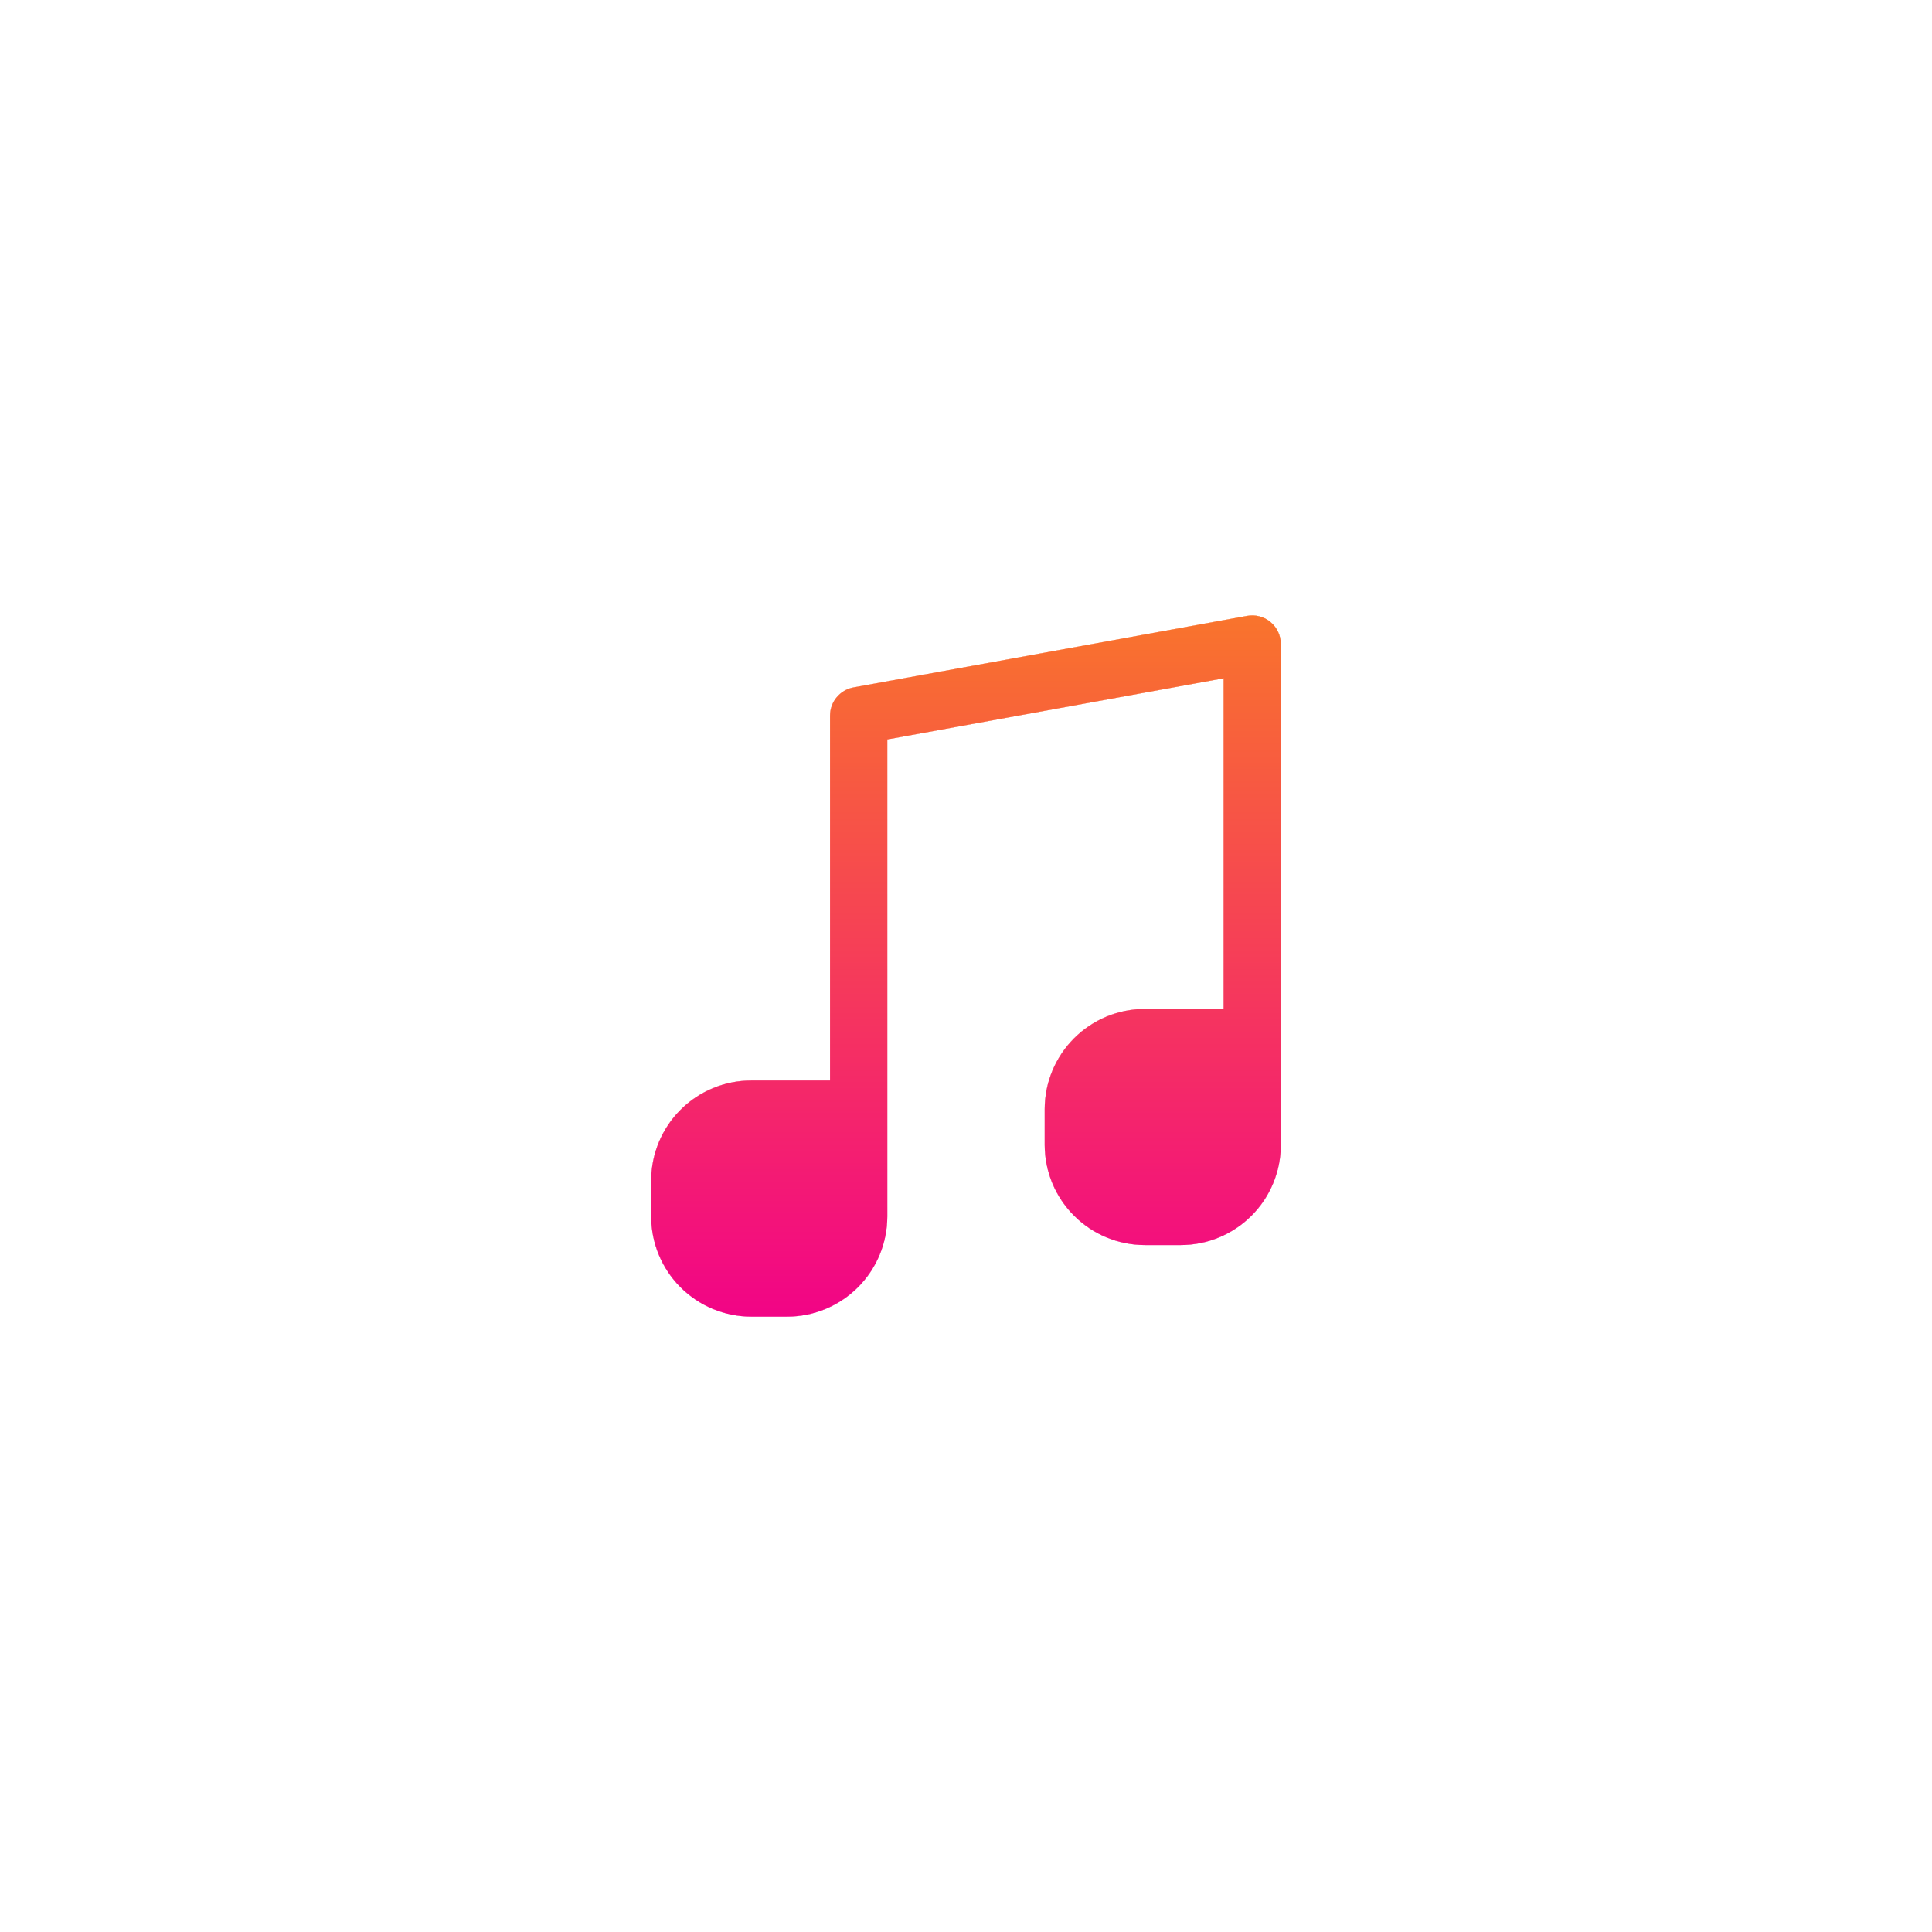 <svg width="72" height="72" viewBox="0 0 72 72" fill="none" xmlns="http://www.w3.org/2000/svg">
<g clip-path="url(#clip0_2049_47120)">
<g filter="url(#filter0_f_2049_47120)">
<path d="M47.35 23.181C47.593 23.384 47.733 23.684 47.733 24L47.733 42.667C47.733 43.657 47.34 44.606 46.64 45.306C45.94 46.007 44.99 46.4 44 46.4H42.667C41.676 46.4 40.727 46.007 40.027 45.306C39.327 44.606 38.933 43.657 38.933 42.667V41.333C38.933 40.343 39.327 39.394 40.027 38.694C40.727 37.993 41.676 37.6 42.667 37.6H45.6V25.278L33.067 27.557V45.333C33.067 46.324 32.673 47.273 31.973 47.973C31.273 48.673 30.323 49.067 29.333 49.067H28C27.01 49.067 26.06 48.673 25.36 47.973C24.66 47.273 24.267 46.324 24.267 45.333V44C24.267 43.01 24.66 42.06 25.36 41.36C26.06 40.66 27.01 40.267 28 40.267H30.933V26.667C30.933 26.151 31.302 25.709 31.809 25.617L46.476 22.951C46.787 22.894 47.107 22.978 47.35 23.181Z" fill="white"/>
<path d="M47.35 23.181C47.593 23.384 47.733 23.684 47.733 24L47.733 42.667C47.733 43.657 47.34 44.606 46.64 45.306C45.94 46.007 44.99 46.4 44 46.4H42.667C41.676 46.4 40.727 46.007 40.027 45.306C39.327 44.606 38.933 43.657 38.933 42.667V41.333C38.933 40.343 39.327 39.394 40.027 38.694C40.727 37.993 41.676 37.6 42.667 37.6H45.6V25.278L33.067 27.557V45.333C33.067 46.324 32.673 47.273 31.973 47.973C31.273 48.673 30.323 49.067 29.333 49.067H28C27.01 49.067 26.06 48.673 25.36 47.973C24.66 47.273 24.267 46.324 24.267 45.333V44C24.267 43.01 24.66 42.06 25.36 41.36C26.06 40.66 27.01 40.267 28 40.267H30.933V26.667C30.933 26.151 31.302 25.709 31.809 25.617L46.476 22.951C46.787 22.894 47.107 22.978 47.35 23.181Z" fill="url(#paint0_linear_2049_47120)"/>
</g>
<path d="M47.35 23.181C47.593 23.384 47.733 23.684 47.733 24L47.733 42.667C47.733 43.657 47.34 44.606 46.64 45.306C45.94 46.007 44.99 46.4 44 46.4H42.667C41.676 46.4 40.727 46.007 40.027 45.306C39.327 44.606 38.933 43.657 38.933 42.667V41.333C38.933 40.343 39.327 39.394 40.027 38.694C40.727 37.993 41.676 37.6 42.667 37.6H45.6V25.278L33.067 27.557V45.333C33.067 46.324 32.673 47.273 31.973 47.973C31.273 48.673 30.323 49.067 29.333 49.067H28C27.01 49.067 26.06 48.673 25.36 47.973C24.66 47.273 24.267 46.324 24.267 45.333V44C24.267 43.01 24.66 42.06 25.36 41.36C26.06 40.66 27.01 40.267 28 40.267H30.933V26.667C30.933 26.151 31.302 25.709 31.809 25.617L46.476 22.951C46.787 22.894 47.107 22.978 47.35 23.181Z" fill="white"/>
<path d="M47.35 23.181C47.593 23.384 47.733 23.684 47.733 24L47.733 42.667C47.733 43.657 47.34 44.606 46.64 45.306C45.94 46.007 44.99 46.4 44 46.4H42.667C41.676 46.4 40.727 46.007 40.027 45.306C39.327 44.606 38.933 43.657 38.933 42.667V41.333C38.933 40.343 39.327 39.394 40.027 38.694C40.727 37.993 41.676 37.6 42.667 37.6H45.6V25.278L33.067 27.557V45.333C33.067 46.324 32.673 47.273 31.973 47.973C31.273 48.673 30.323 49.067 29.333 49.067H28C27.01 49.067 26.06 48.673 25.36 47.973C24.66 47.273 24.267 46.324 24.267 45.333V44C24.267 43.01 24.66 42.06 25.36 41.36C26.06 40.66 27.01 40.267 28 40.267H30.933V26.667C30.933 26.151 31.302 25.709 31.809 25.617L46.476 22.951C46.787 22.894 47.107 22.978 47.35 23.181Z" fill="url(#paint1_linear_2049_47120)"/>
</g>
<defs>
<filter id="filter0_f_2049_47120" x="1.267" y="-0.067" width="69.467" height="72.133" filterUnits="userSpaceOnUse" color-interpolation-filters="sRGB">
<feFlood flood-opacity="0" result="BackgroundImageFix"/>
<feBlend mode="normal" in="SourceGraphic" in2="BackgroundImageFix" result="shape"/>
<feGaussianBlur stdDeviation="11.5" result="effect1_foregroundBlur_2049_47120"/>
</filter>
<linearGradient id="paint0_linear_2049_47120" x1="36" y1="22.933" x2="36" y2="49.067" gradientUnits="userSpaceOnUse">
<stop stop-color="#F9742C"/>
<stop offset="1" stop-color="#F20486"/>
</linearGradient>
<linearGradient id="paint1_linear_2049_47120" x1="36" y1="22.933" x2="36" y2="49.067" gradientUnits="userSpaceOnUse">
<stop stop-color="#F9742C"/>
<stop offset="1" stop-color="#F20486"/>
</linearGradient>
<clipPath id="clip0_2049_47120">
<rect width="72" height="72" fill="white"/>
</clipPath>
</defs>
</svg>
